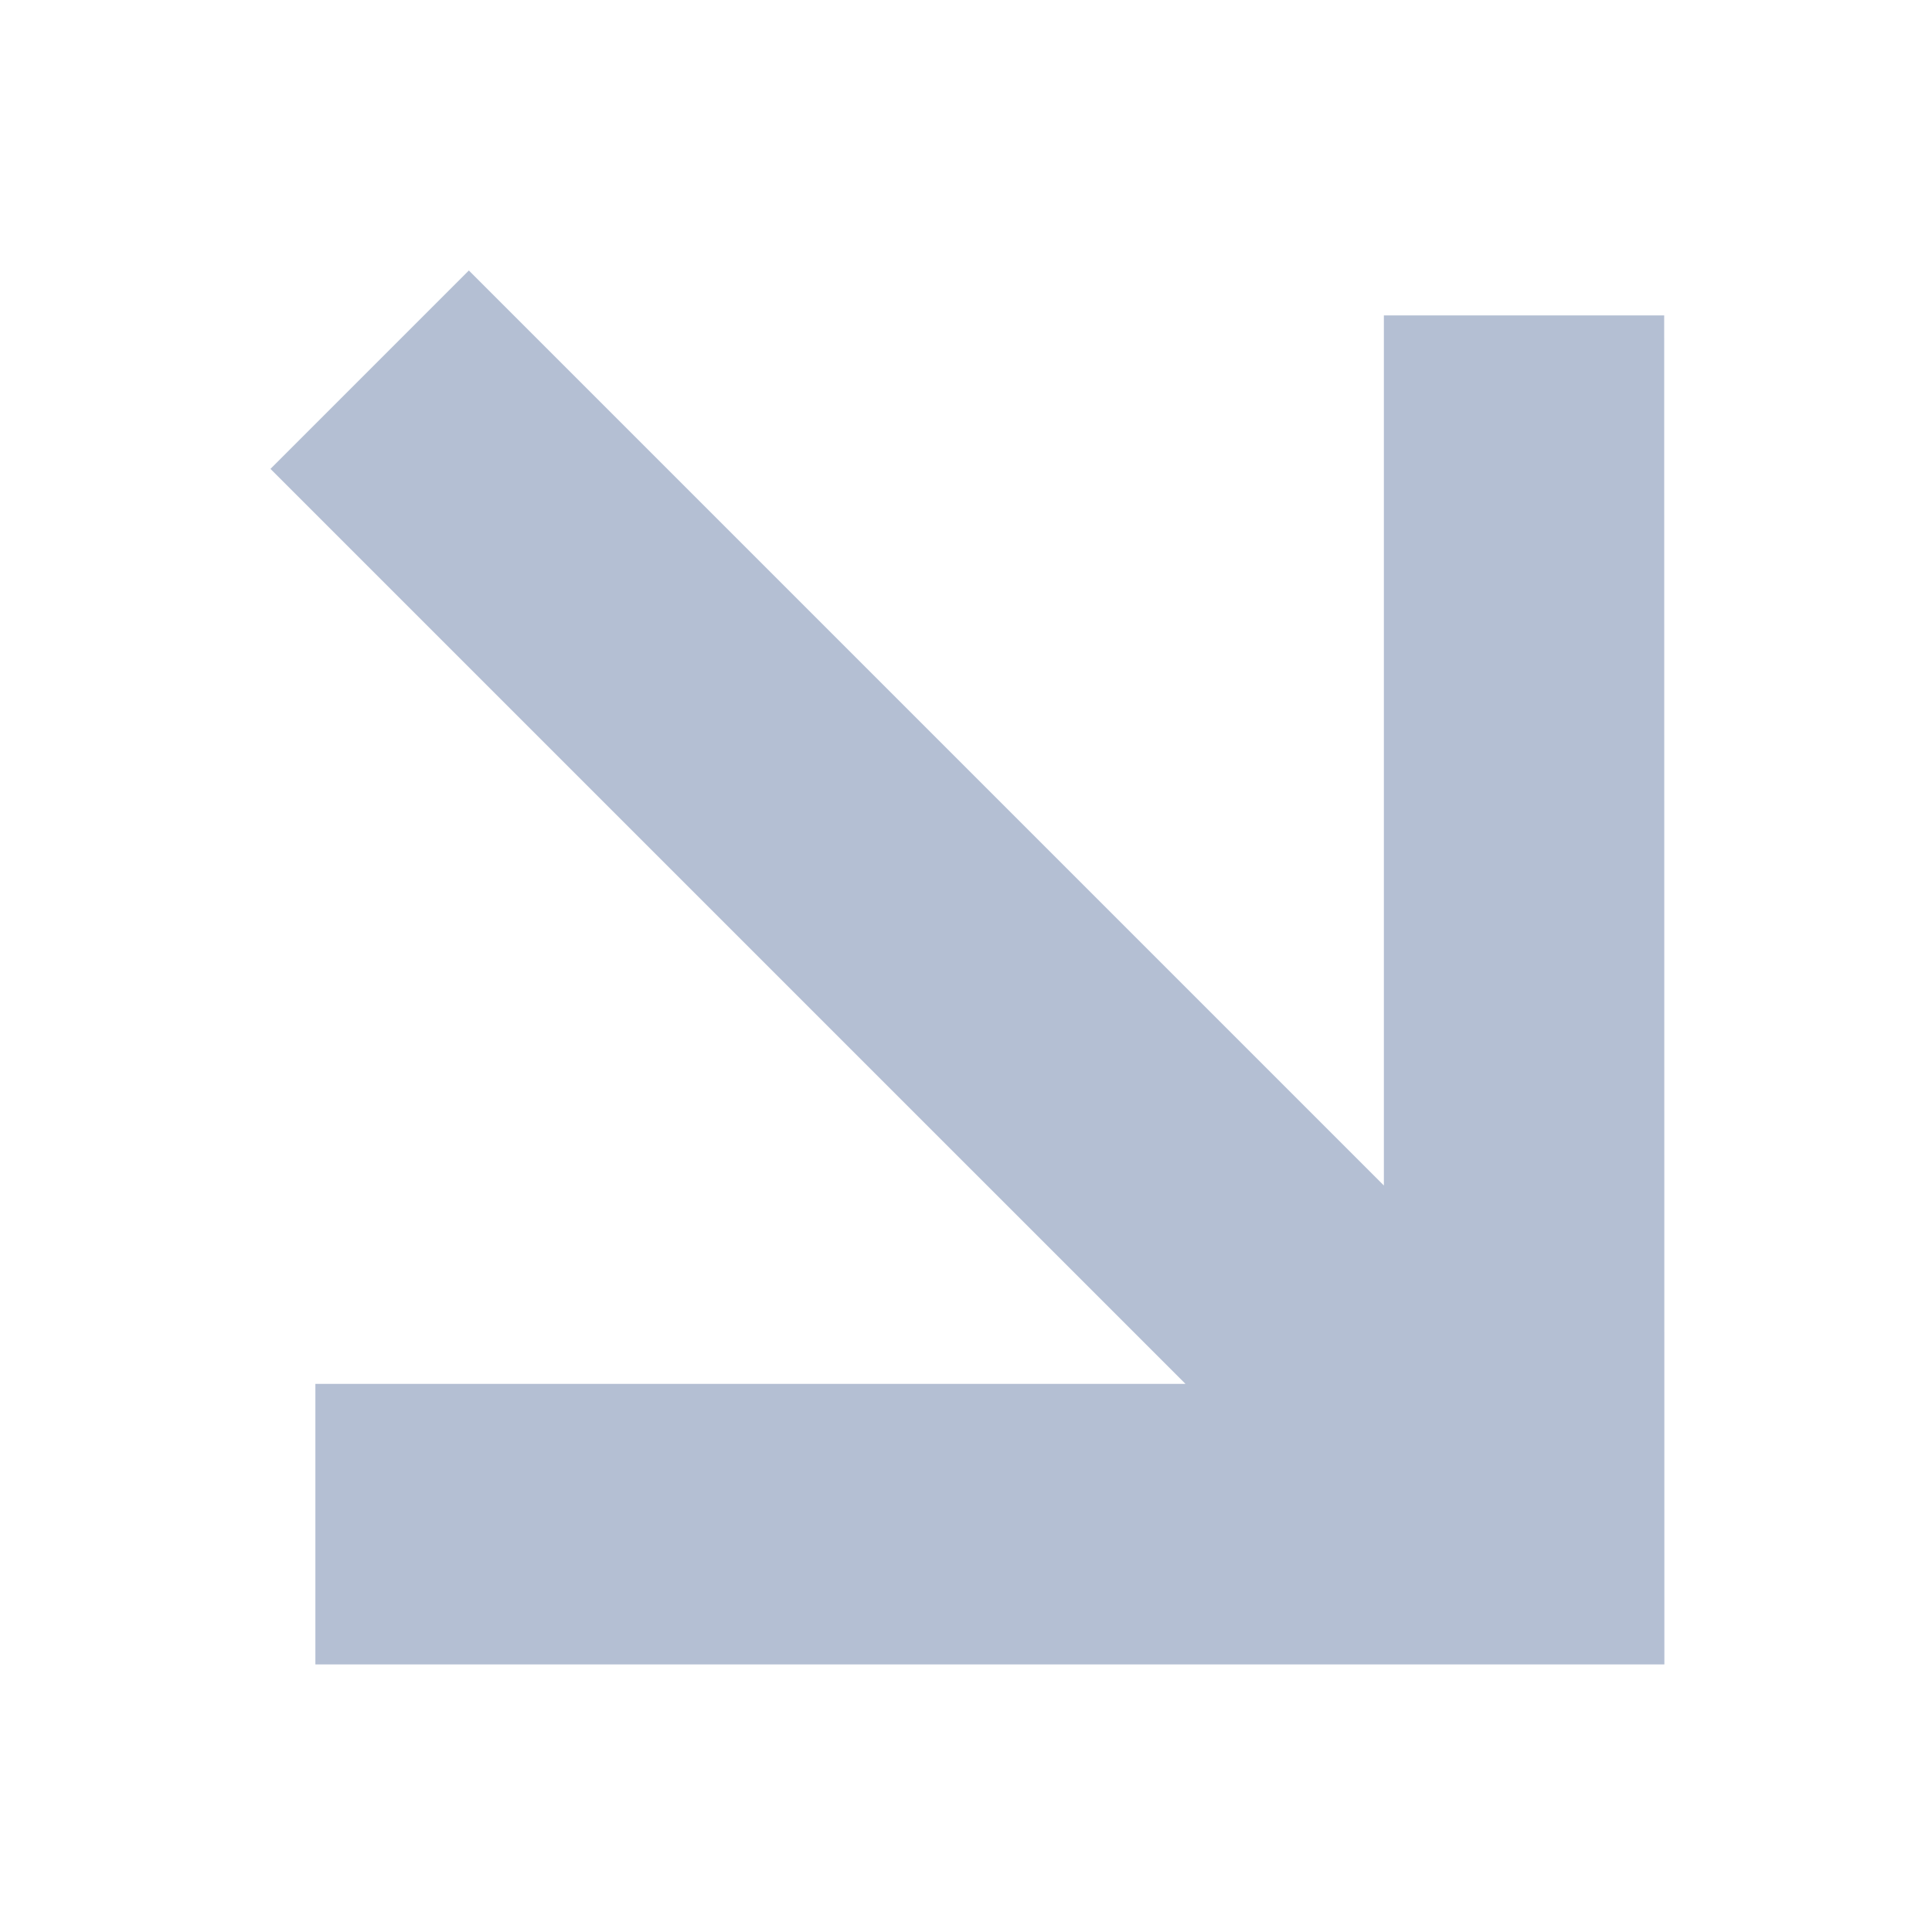 <svg width="180" height="180" viewBox="0 0 180 180" fill="none" xmlns="http://www.w3.org/2000/svg">
<g id="white_arrowdevice-01 1">
<path id="Vector" d="M29.383 155.067H155.066L155.049 29.384H128.933V110.45L43.683 25.2L25.199 43.684L110.449 128.934H29.383V155.067Z" fill="#B4BFD3"/>
</g>
</svg>
